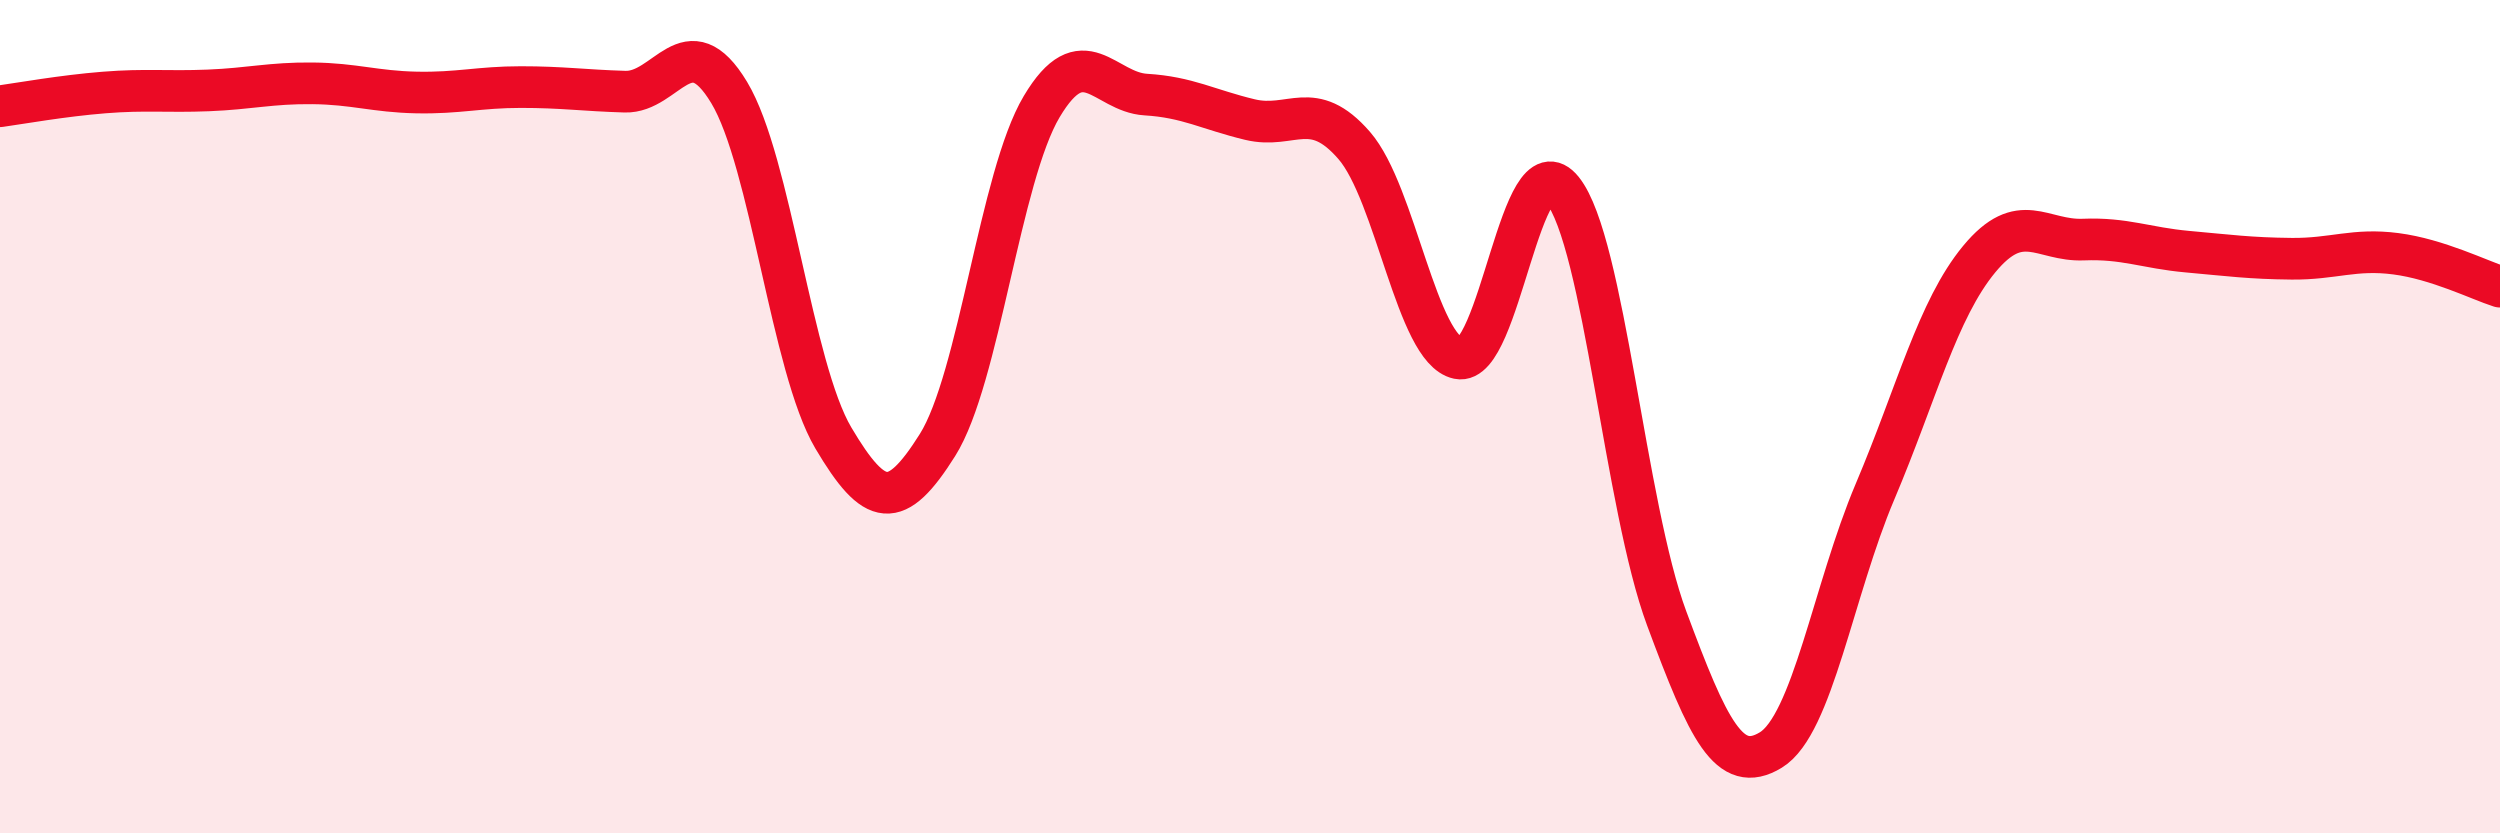 
    <svg width="60" height="20" viewBox="0 0 60 20" xmlns="http://www.w3.org/2000/svg">
      <path
        d="M 0,2.55 C 0.5,2.48 1.5,2.3 2.5,2.22 C 3.5,2.14 4,2.21 5,2.17 C 6,2.13 6.5,1.99 7.5,2 C 8.5,2.01 9,2.2 10,2.22 C 11,2.24 11.5,2.09 12.5,2.09 C 13.5,2.09 14,2.17 15,2.2 C 16,2.23 16.5,0.56 17.5,2.22 C 18.5,3.88 19,8.82 20,10.51 C 21,12.2 21.5,12.27 22.5,10.68 C 23.5,9.09 24,4.24 25,2.56 C 26,0.88 26.5,2.21 27.5,2.27 C 28.5,2.33 29,2.63 30,2.87 C 31,3.11 31.5,2.34 32.5,3.49 C 33.5,4.64 34,8.39 35,8.6 C 36,8.81 36.5,3.31 37.5,4.56 C 38.5,5.81 39,12.15 40,14.84 C 41,17.53 41.5,18.61 42.5,18 C 43.5,17.39 44,14.16 45,11.8 C 46,9.44 46.5,7.43 47.5,6.22 C 48.5,5.01 49,5.79 50,5.75 C 51,5.71 51.5,5.95 52.5,6.04 C 53.5,6.13 54,6.2 55,6.21 C 56,6.22 56.5,5.96 57.5,6.09 C 58.5,6.22 59.5,6.72 60,6.88L60 20L0 20Z"
        fill="#EB0A25"
        opacity="0.1"
        stroke-linecap="round"
        stroke-linejoin="round"
      />
      <path
        d="M 0,2.55 C 0.5,2.48 1.5,2.3 2.5,2.22 C 3.5,2.14 4,2.21 5,2.17 C 6,2.13 6.5,1.99 7.5,2 C 8.5,2.01 9,2.2 10,2.22 C 11,2.24 11.5,2.09 12.5,2.09 C 13.5,2.09 14,2.17 15,2.2 C 16,2.23 16.5,0.56 17.5,2.22 C 18.5,3.88 19,8.82 20,10.51 C 21,12.2 21.5,12.27 22.5,10.68 C 23.5,9.09 24,4.24 25,2.56 C 26,0.88 26.5,2.21 27.5,2.27 C 28.5,2.33 29,2.63 30,2.87 C 31,3.11 31.5,2.34 32.5,3.49 C 33.5,4.64 34,8.39 35,8.6 C 36,8.81 36.5,3.31 37.5,4.56 C 38.5,5.81 39,12.15 40,14.84 C 41,17.53 41.5,18.61 42.5,18 C 43.5,17.39 44,14.16 45,11.8 C 46,9.44 46.5,7.43 47.5,6.22 C 48.5,5.01 49,5.79 50,5.75 C 51,5.71 51.5,5.95 52.5,6.04 C 53.5,6.13 54,6.2 55,6.21 C 56,6.22 56.5,5.96 57.5,6.09 C 58.5,6.22 59.5,6.72 60,6.88"
        stroke="#EB0A25"
        stroke-width="1"
        fill="none"
        stroke-linecap="round"
        stroke-linejoin="round"
      />
    </svg>
  